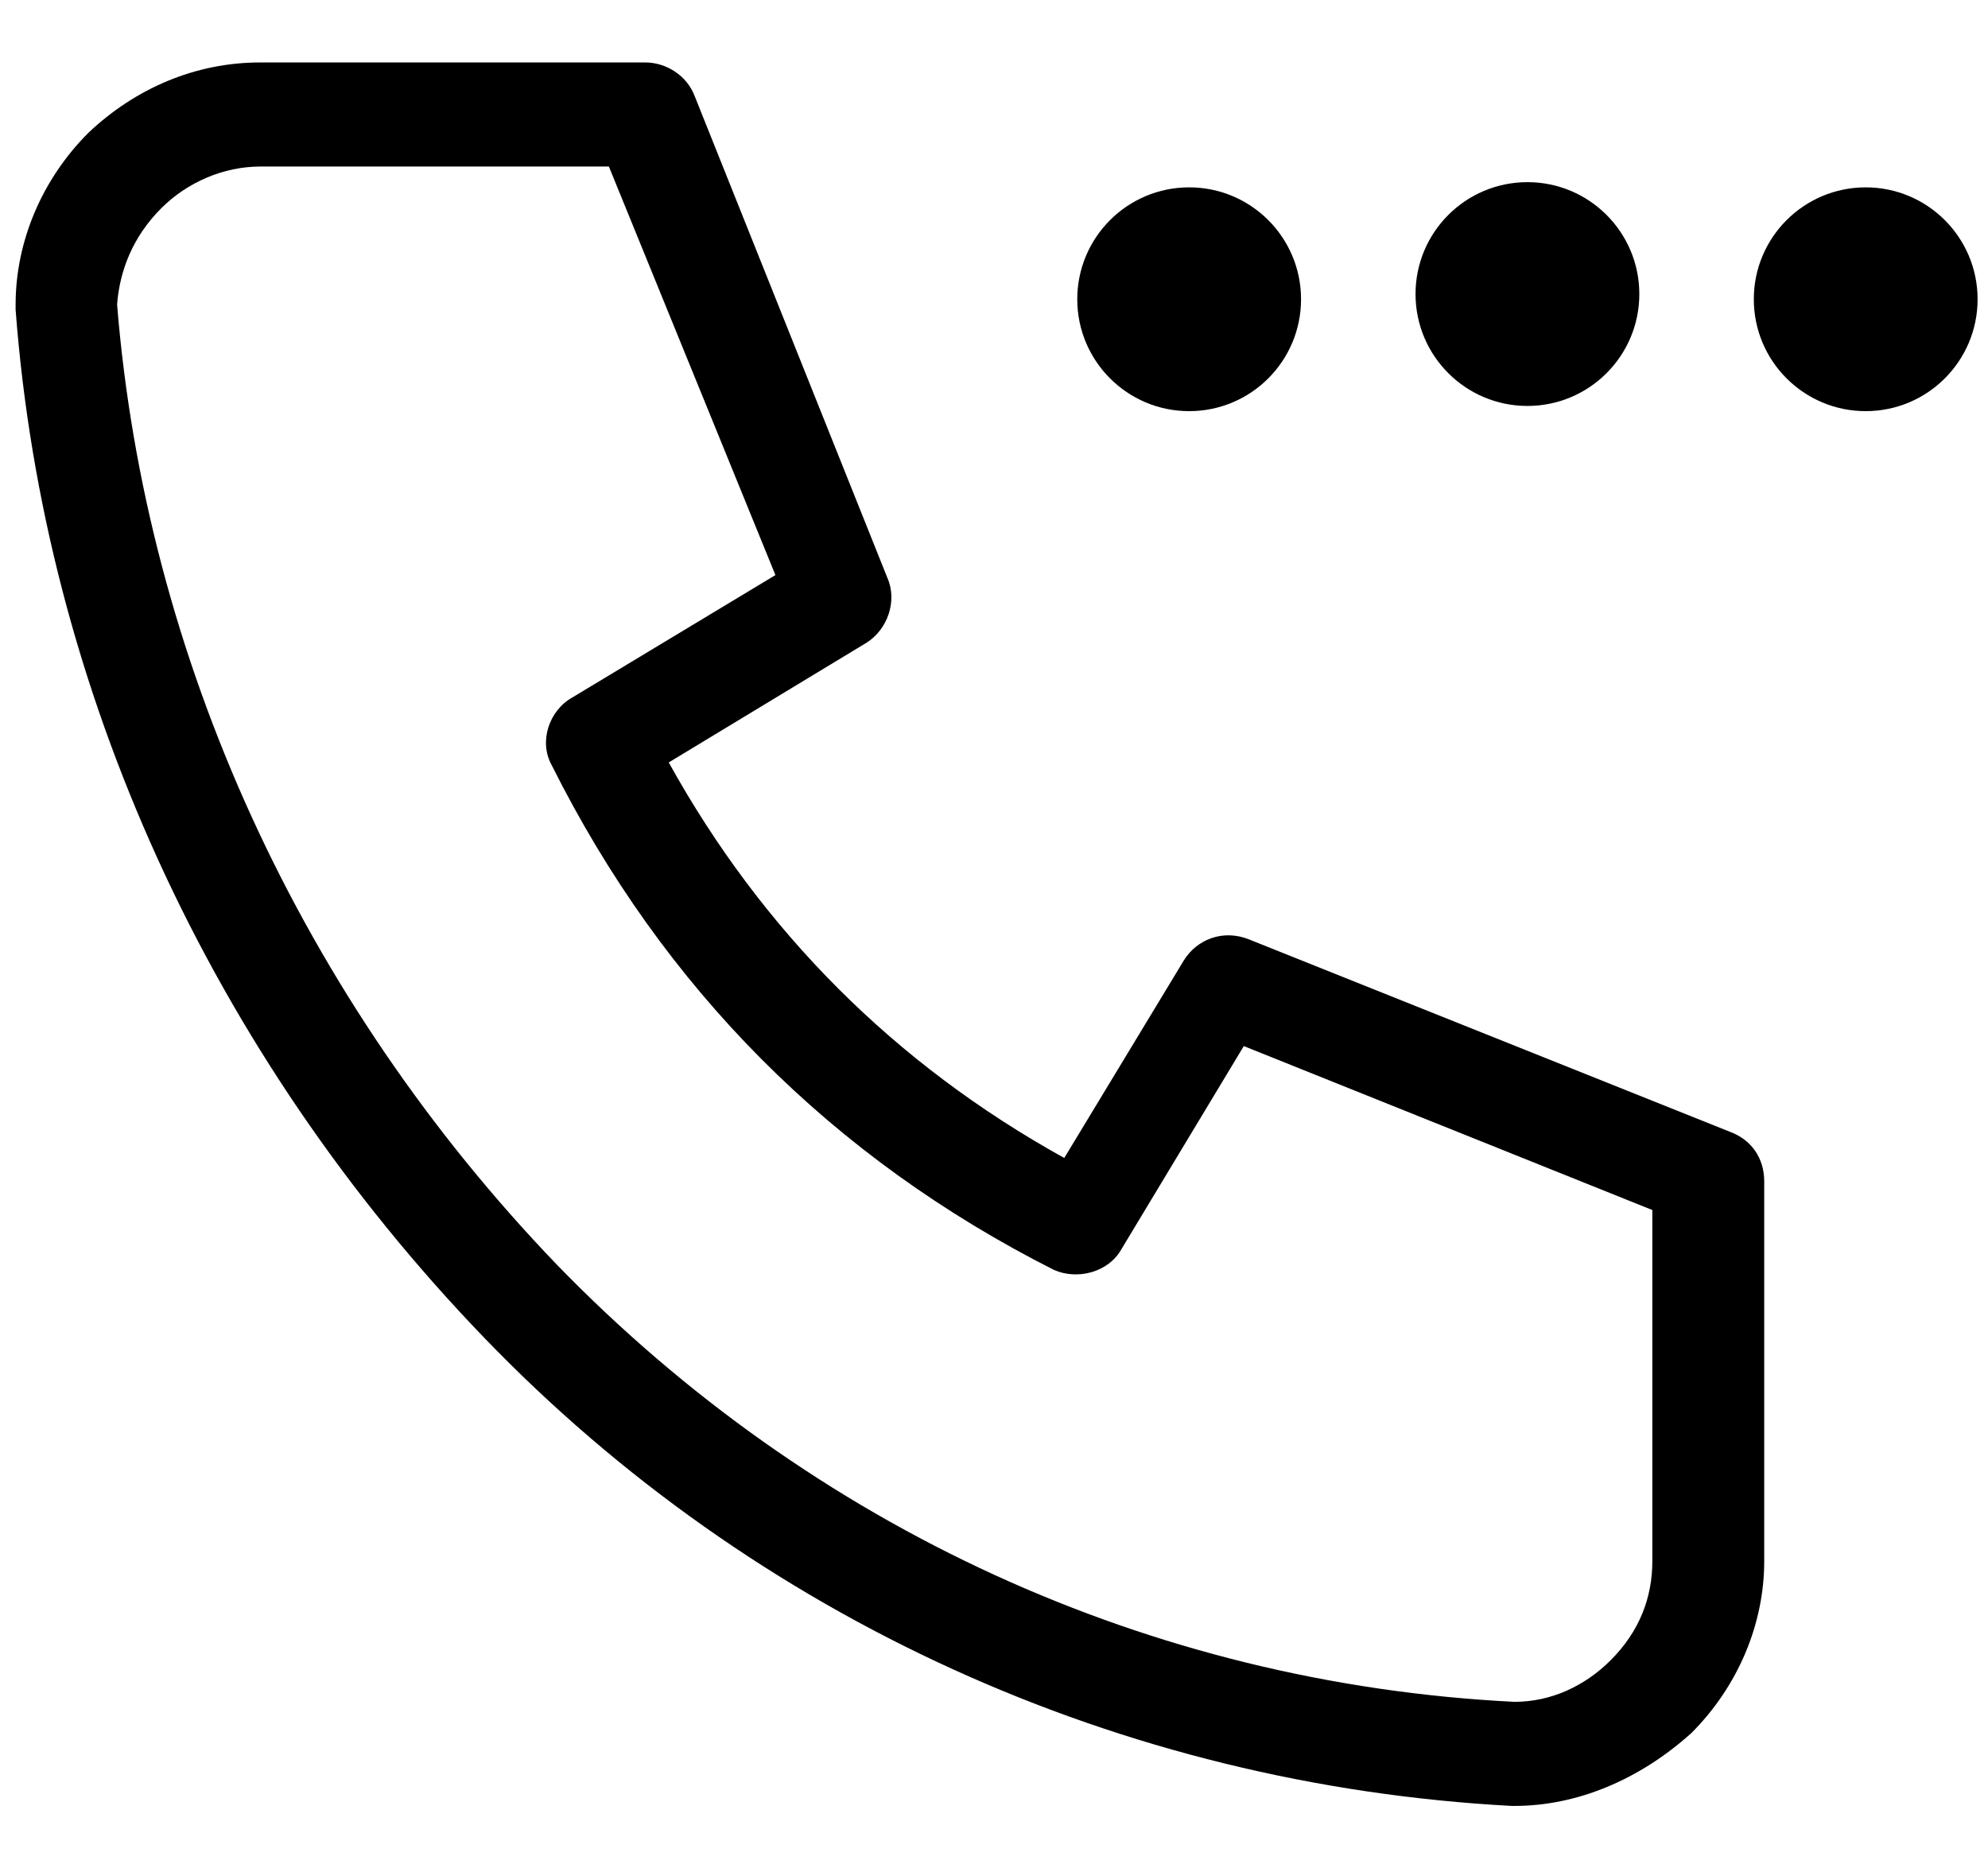 <?xml version="1.0" encoding="utf-8"?>
<!-- Generator: Adobe Illustrator 26.2.1, SVG Export Plug-In . SVG Version: 6.00 Build 0)  -->
<svg version="1.1" id="Layer_1" xmlns="http://www.w3.org/2000/svg" xmlns:xlink="http://www.w3.org/1999/xlink" x="0px" y="0px"
	 viewBox="0 0 76.4 71.8" style="enable-background:new 0 0 76.4 71.8;" xml:space="preserve">
<g>
	<path d="M58.2,69.4c0,0-0.1,0-0.1,0c-15-0.8-29.1-7.2-39.5-18C8.1,40.5,1.7,26.5,0.6,11.9c0-0.1,0-0.1,0-0.2c0-2.4,1-4.8,2.8-6.6
		C5.2,3.4,7.5,2.4,10,2.4h14.8c0.8,0,1.6,0.5,1.9,1.3l7.4,18.5c0.4,0.9,0,2-0.8,2.5l-7.6,4.6c3.6,6.5,8.7,11.6,15.2,15.2l4.6-7.6
		c0.5-0.8,1.5-1.2,2.5-0.8l18.5,7.4c0.8,0.3,1.3,1,1.3,1.9V60c0,2.4-1,4.8-2.8,6.6C63,68.4,60.6,69.4,58.2,69.4z M4.5,11.7
		c1.1,13.6,7.1,26.7,16.9,36.9c9.8,10.1,22.8,16.1,36.8,16.8c1.4,0,2.7-0.6,3.7-1.6c1.1-1.1,1.6-2.4,1.6-3.8V46.5l-15.7-6.3
		l-4.7,7.8c-0.5,0.9-1.7,1.2-2.6,0.8C32,44.5,25.5,38,21.2,29.4c-0.5-0.9-0.1-2.1,0.8-2.6l7.8-4.7L23.4,6.4H10C8.6,6.4,7.2,7,6.2,8
		C5.1,9.1,4.6,10.4,4.5,11.7z"/>
	<g>
		<g>
			<circle cx="45.7" cy="11.5" r="4.3"/>
			<circle cx="71.7" cy="11.5" r="4.3"/>
		</g>
		<circle cx="58.7" cy="11.3" r="4.3"/>
	</g>
</g>
</svg>
